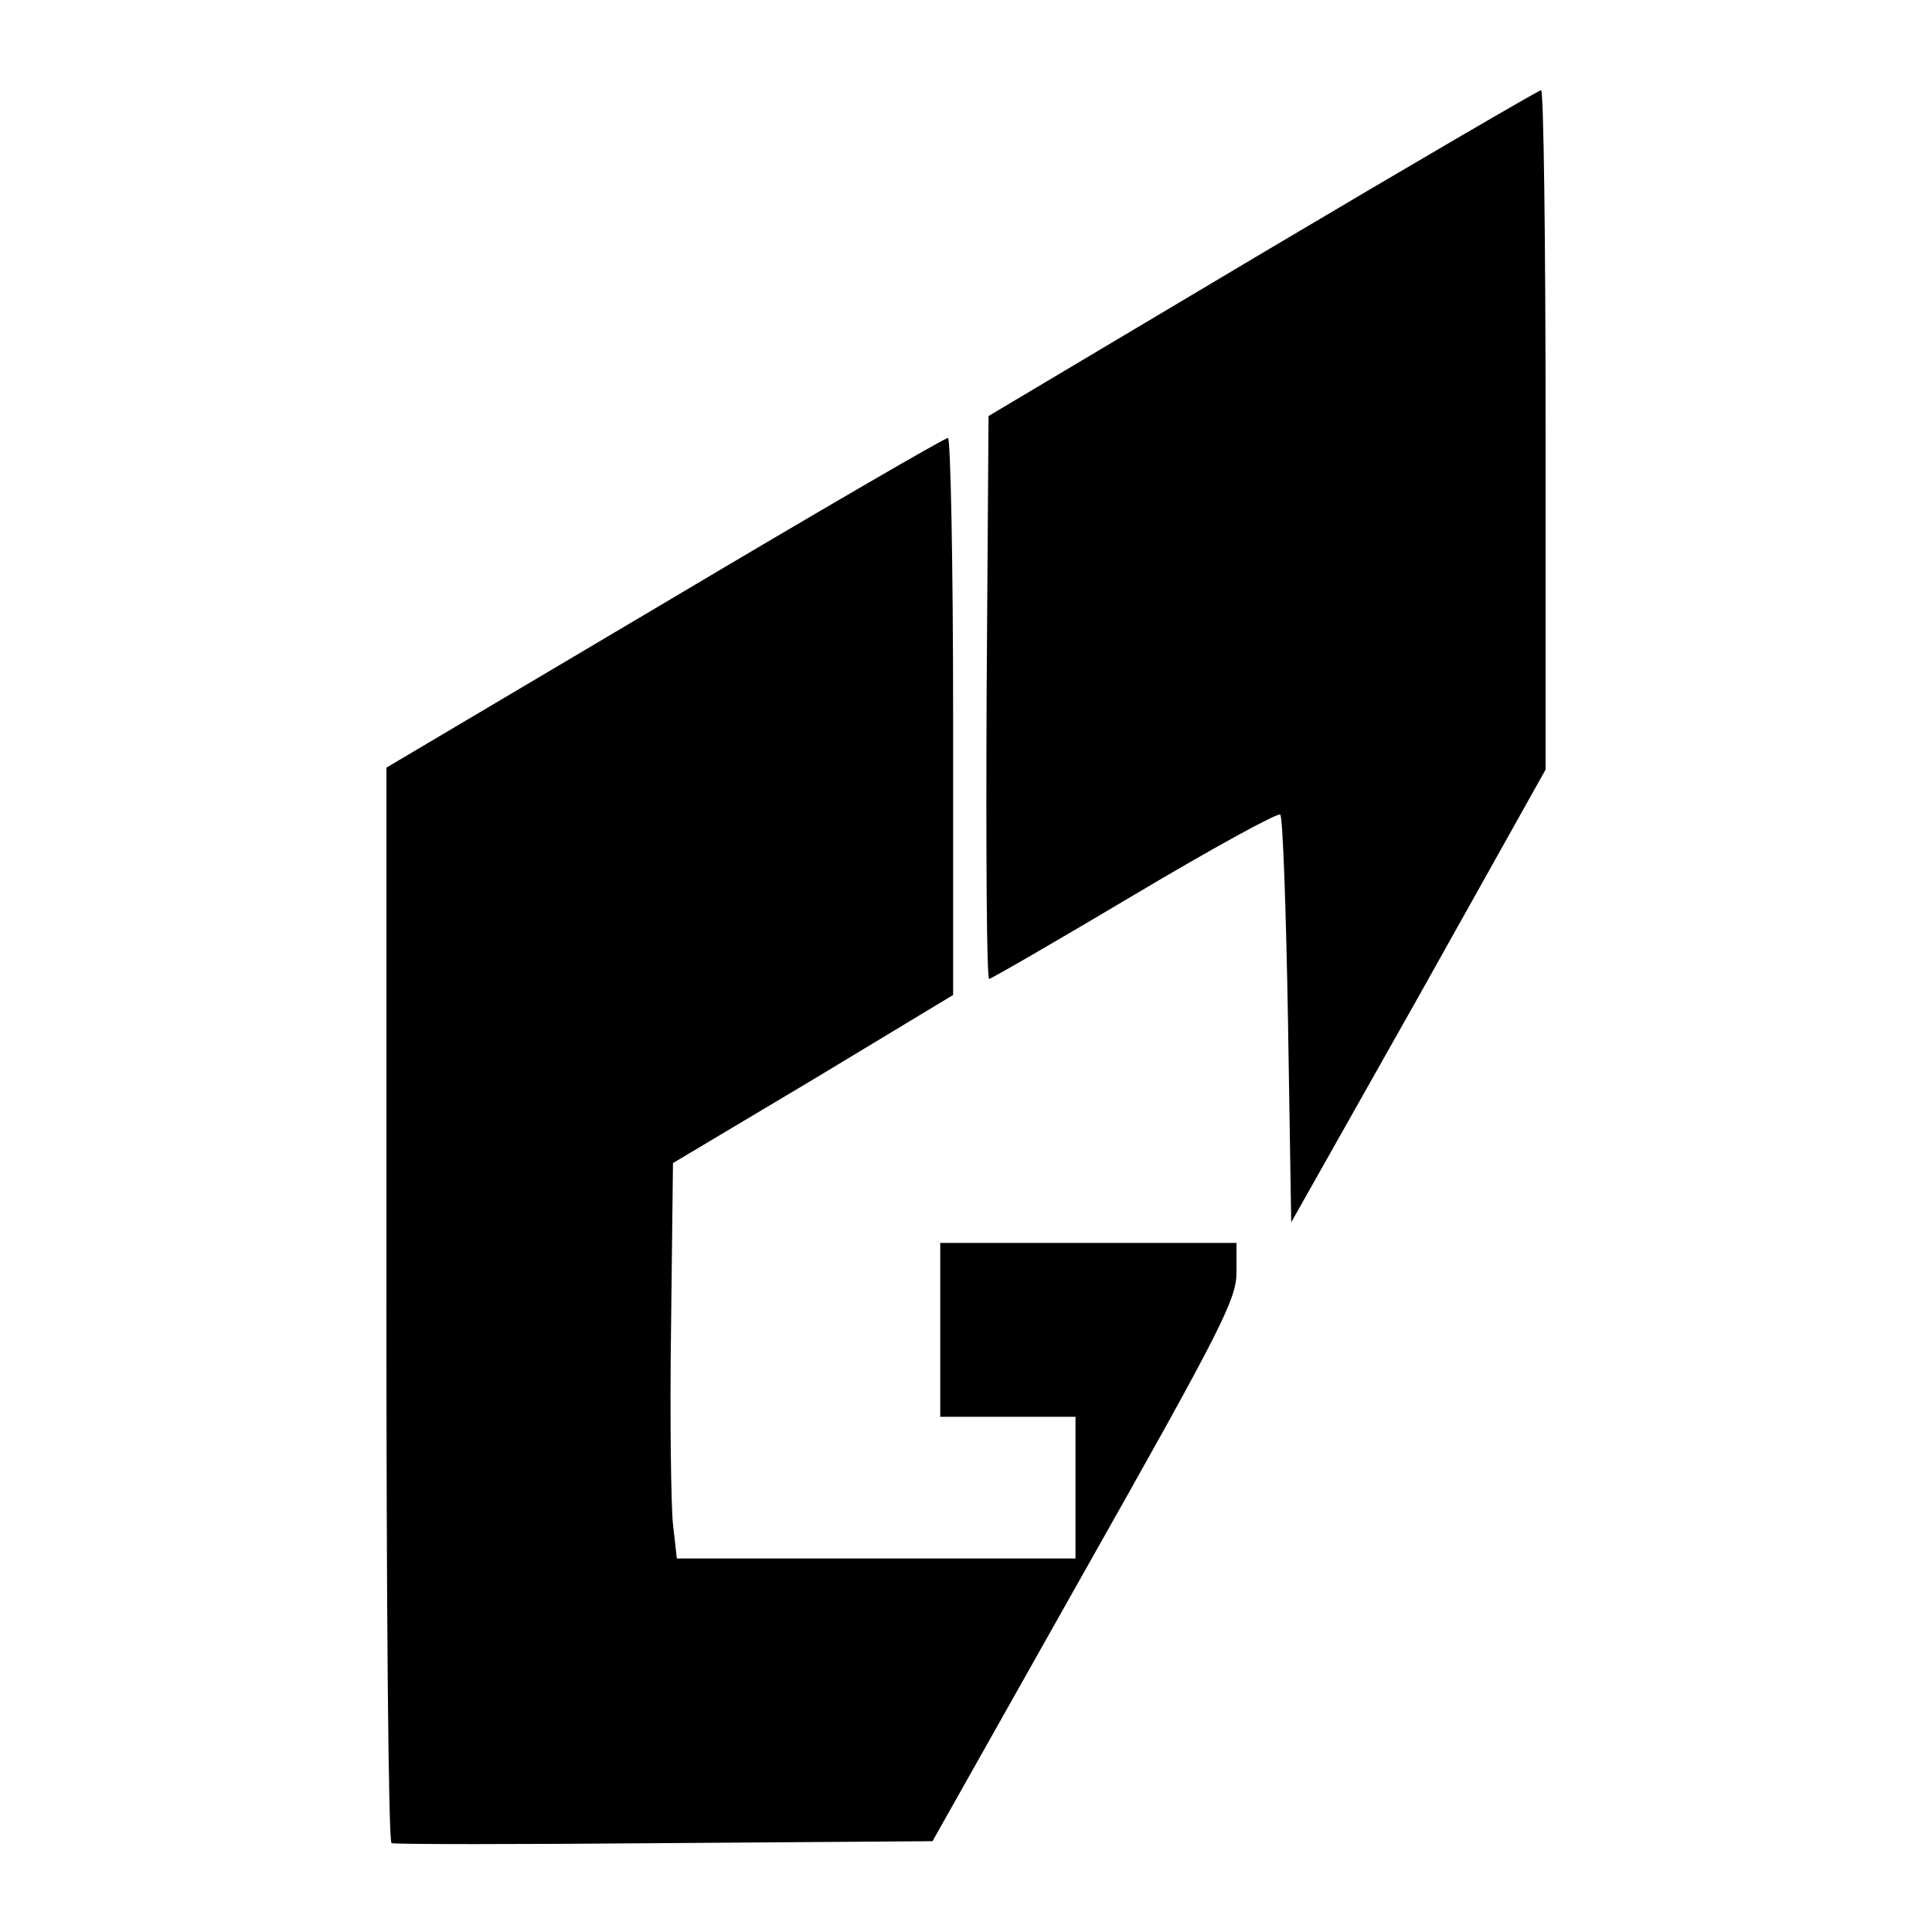 <?xml version="1.0" standalone="no"?>
<!DOCTYPE svg PUBLIC "-//W3C//DTD SVG 20010904//EN"
 "http://www.w3.org/TR/2001/REC-SVG-20010904/DTD/svg10.dtd">
<svg version="1.0" xmlns="http://www.w3.org/2000/svg"
 width="300pt" height="300pt" viewBox="0 0 300 300"
 preserveAspectRatio="xMidYMid meet">
<g transform="translate(0,300) scale(0.1,-0.1)"
fill="#000000" stroke="none">
<path d="M1960 2607 l-425 -253 -3 -437 c-1 -240 0 -437 4 -437 3 0 105 59
226 131 121 72 223 128 226 124 4 -4 9 -148 12 -320 l5 -313 198 351 197 352
0 527 c0 291 -3 528 -7 528 -5 -1 -199 -114 -433 -253z"/>
<path d="M1032 2064 l-432 -256 0 -833 c0 -459 3 -835 8 -837 4 -2 194 -2 424
0 l416 3 236 419 c213 377 236 423 236 464 l0 46 -230 0 -230 0 0 -135 0 -135
105 0 105 0 0 -110 0 -110 -309 0 -310 0 -6 53 c-3 28 -5 167 -3 306 l3 255
218 130 217 131 0 432 c0 238 -4 433 -8 433 -5 0 -203 -115 -440 -256z"/>
</g>
</svg>
